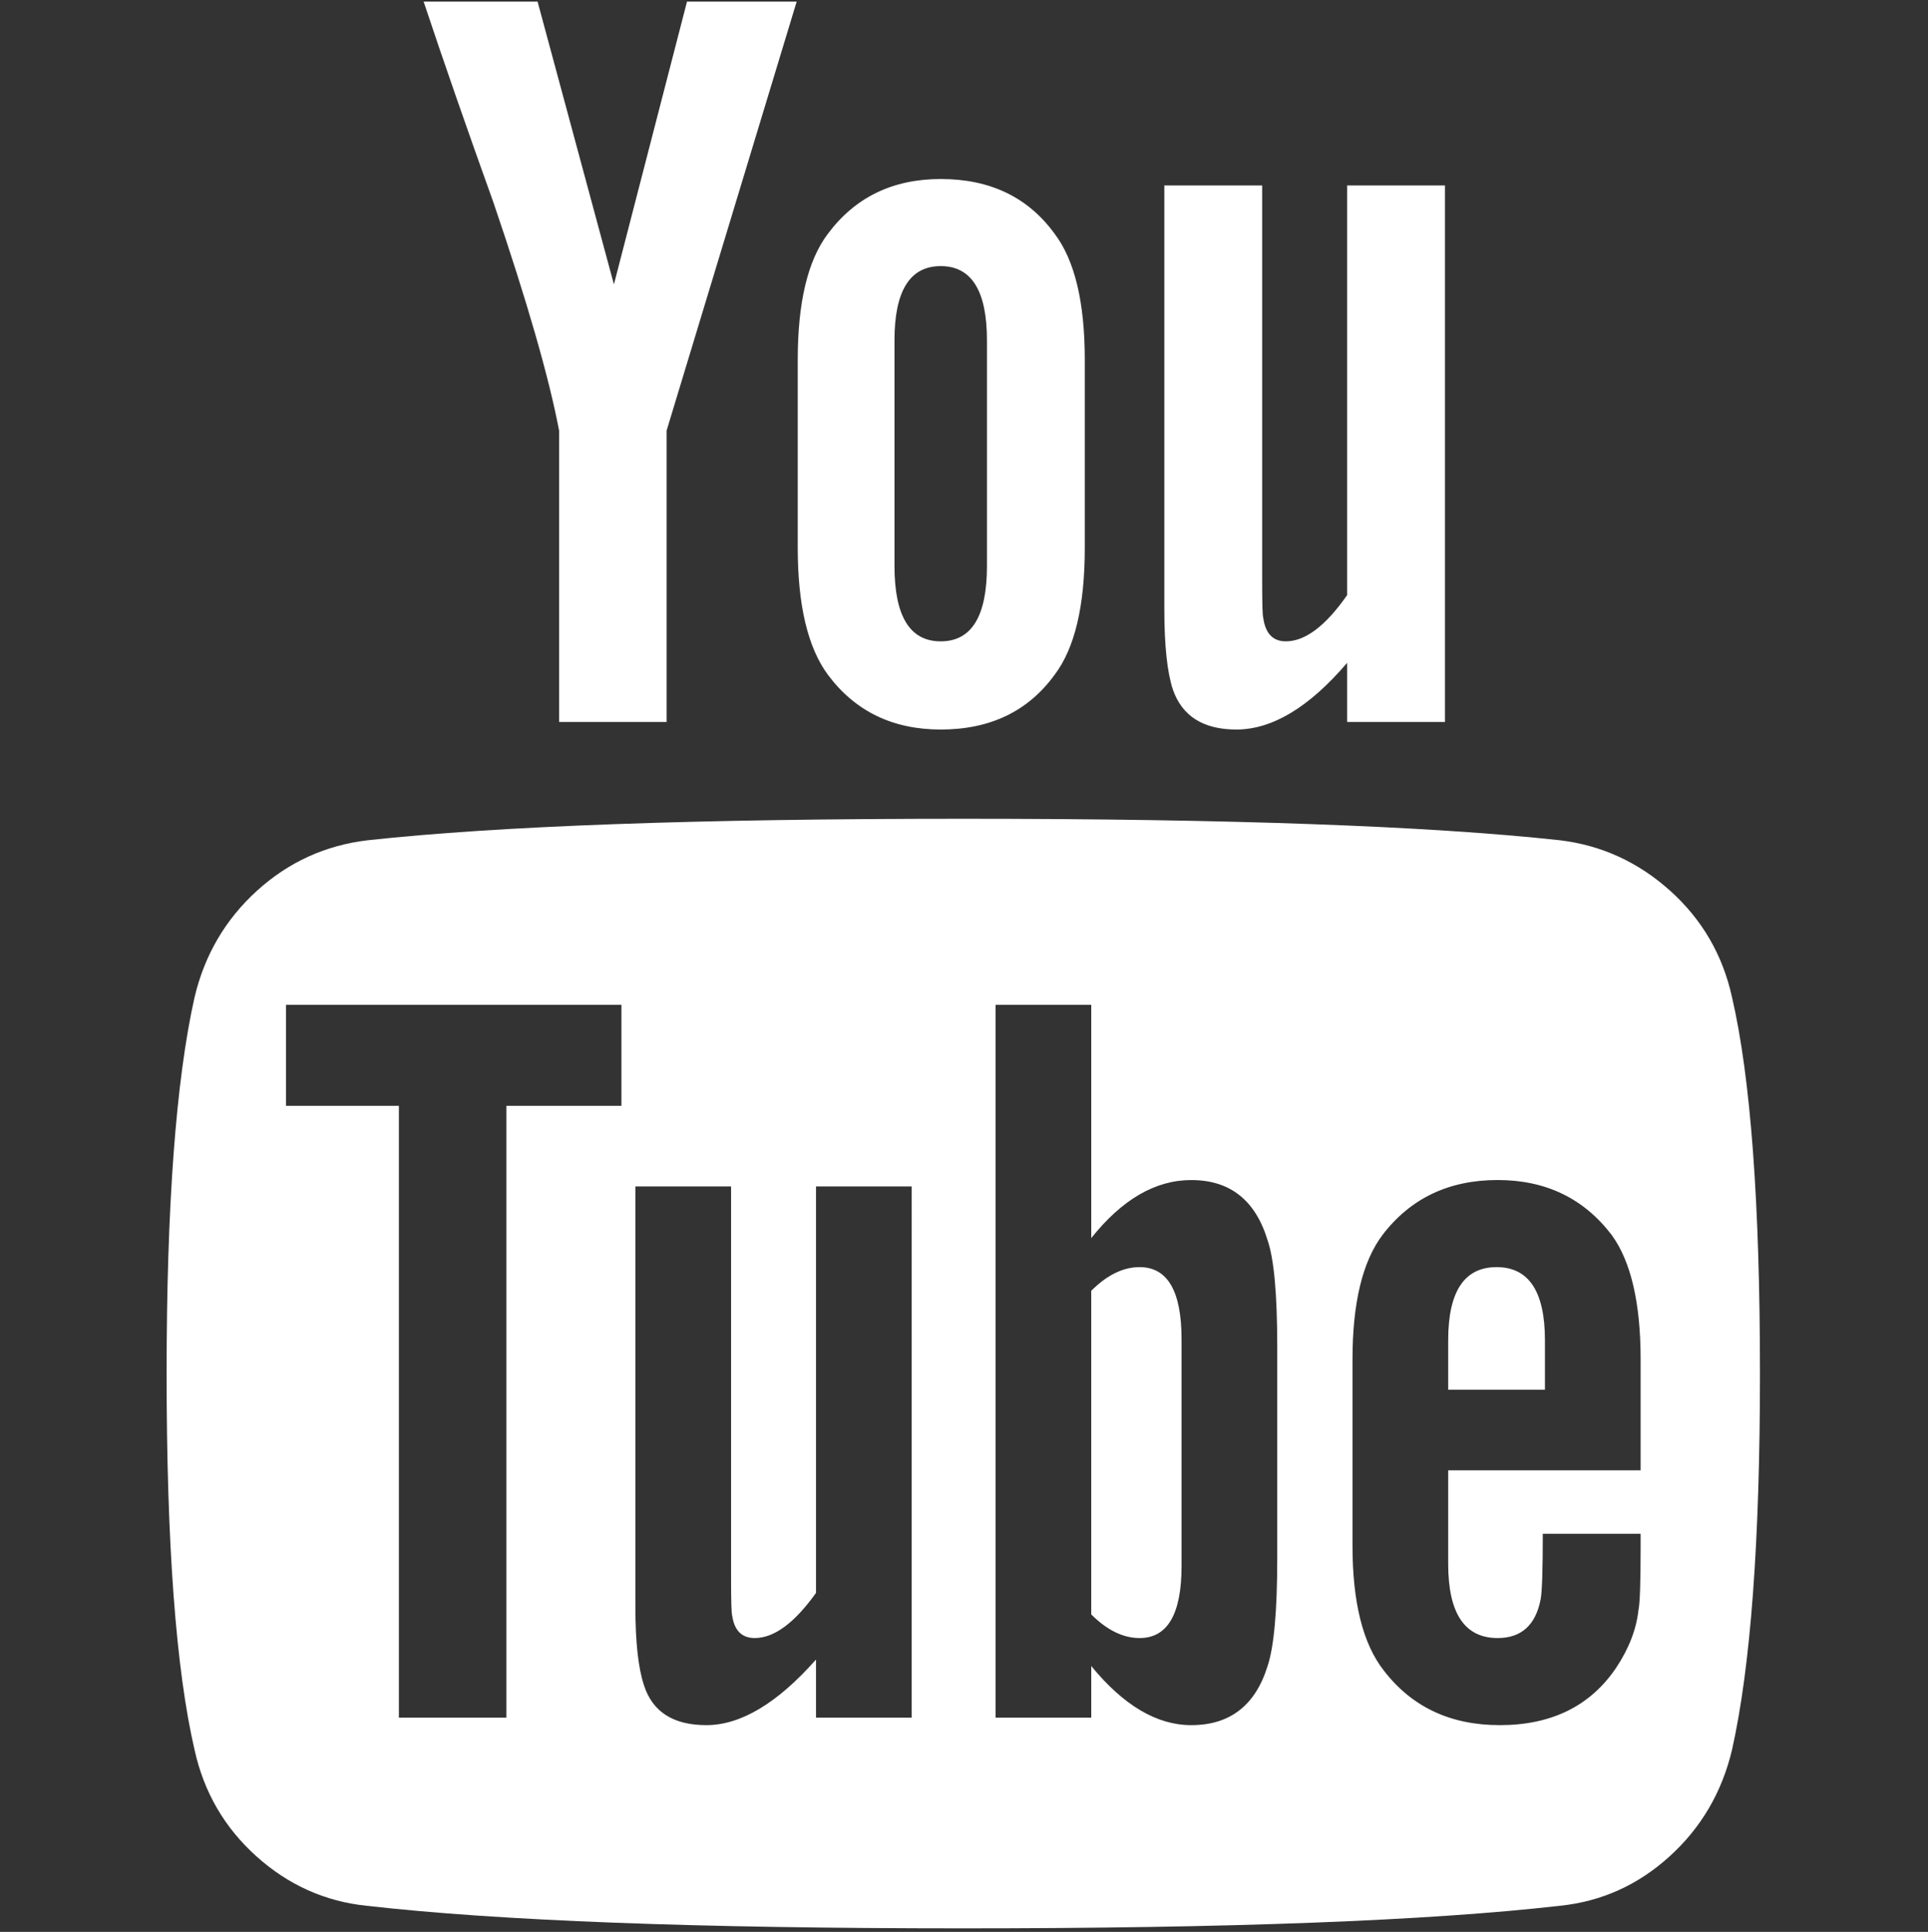 <?xml version="1.0" encoding="UTF-8"?> <svg xmlns="http://www.w3.org/2000/svg" width="512" height="513" viewBox="0 0 512 513" fill="none"><rect x="0" y="0" width="512" height="513" fill="#333333" stroke="none"/> <g clip-path="url(#clip0_65_2)"> <path d="M459.954 264.805C457.483 253.572 452.005 244.152 443.538 236.541C435.064 228.93 425.311 224.456 414.268 223.123C379.248 219.317 326.431 217.415 255.811 217.415C185.193 217.415 132.47 219.318 97.637 223.123C86.41 224.456 76.608 228.93 68.23 236.541C59.854 244.155 54.334 253.576 51.668 264.805C46.72 286.888 44.245 320.196 44.245 364.736C44.245 410.035 46.72 443.346 51.668 464.666C54.146 475.891 59.619 485.319 68.089 492.927C76.559 500.541 86.314 504.918 97.352 506.061C132.378 510.058 185.199 512.057 255.813 512.057C326.422 512.057 379.253 510.058 414.266 506.061C425.309 504.918 435.014 500.541 443.392 492.927C451.769 485.32 457.289 475.891 459.952 464.666C464.9 442.583 467.378 409.275 467.378 364.736C467.377 319.436 464.899 286.124 459.954 264.805ZM165.025 293.647H134.476V456.097H105.927V293.647H75.947V266.81H165.026V293.647H165.025ZM242.11 456.097H216.7V440.676C206.422 452.291 196.711 458.095 187.575 458.095C178.821 458.095 173.3 454.571 171.019 447.531C169.498 442.963 168.733 436.012 168.733 426.687V315.056H194.143V418.98C194.143 425.068 194.239 428.401 194.431 428.973C195.002 432.97 196.999 434.968 200.427 434.968C205.565 434.968 210.993 430.971 216.701 422.977V315.056H242.111L242.11 456.097ZM339.183 413.84C339.183 427.734 338.328 437.257 336.623 442.398C333.379 452.86 326.627 458.095 316.35 458.095C307.213 458.095 298.364 452.86 289.794 442.398V456.1H264.388V266.81H289.794V328.765C297.983 318.492 306.83 313.352 316.35 313.352C326.627 313.352 333.379 318.683 336.623 329.34C338.327 334.288 339.183 343.709 339.183 357.604V413.84ZM435.685 390.432H384.581V415.271C384.581 428.405 388.955 434.968 397.712 434.968C403.991 434.968 407.801 431.546 409.132 424.688C409.508 422.786 409.703 416.982 409.703 407.276H435.684V410.986C435.684 420.315 435.489 425.832 435.112 427.549C434.545 432.682 432.552 437.822 429.117 442.962C422.265 453.051 411.978 458.095 398.276 458.095C385.149 458.095 374.869 453.24 367.443 443.537C361.926 436.494 359.168 425.454 359.168 410.417V361.021C359.168 345.985 361.83 334.945 367.155 327.902C374.582 318.197 384.765 313.344 397.712 313.344C410.467 313.344 420.562 318.197 427.975 327.902C433.121 334.945 435.685 345.985 435.685 361.021V390.432Z" fill="white"></path> <path d="M302.634 336.472C298.254 336.472 293.976 338.573 289.787 342.755V428.689C293.975 432.875 298.254 434.968 302.634 434.968C310.053 434.968 313.774 428.596 313.774 415.838V355.602C313.773 342.847 310.061 336.472 302.634 336.472ZM397.428 336.472C388.863 336.472 384.581 342.947 384.581 355.882V369.016H410.274V355.882C410.274 342.94 405.99 336.472 397.428 336.472ZM148.473 114.346V191.721H177.022V114.346L211.563 0.429H182.442L163.032 75.518L142.759 0.429H112.497C117.827 16.419 124.013 34.214 131.056 53.82C140.003 80.085 145.805 100.264 148.473 114.346ZM249.82 193.72C262.954 193.72 273.039 188.866 280.082 179.159C285.414 172.116 288.076 160.885 288.076 145.47V95.504C288.076 80.279 285.407 69.141 280.082 62.098C273.039 52.391 262.954 47.537 249.82 47.537C237.064 47.537 227.07 52.391 219.84 62.098C214.513 69.141 211.848 80.279 211.848 95.504V145.469C211.848 160.694 214.51 171.926 219.84 179.158C227.073 188.866 237.063 193.72 249.82 193.72ZM237.541 90.364C237.541 77.23 241.634 70.663 249.82 70.663C258.006 70.663 262.095 77.23 262.095 90.364V150.319C262.095 163.647 258.006 170.304 249.82 170.304C241.634 170.304 237.541 163.643 237.541 150.319V90.364ZM328.328 193.72C337.851 193.72 347.656 187.819 357.741 176.015V191.718H383.722V49.251H357.741V158.028C352.029 166.214 346.608 170.303 341.462 170.303C338.033 170.303 336.034 168.21 335.466 164.023C335.275 163.642 335.179 160.308 335.179 154.029V49.251H309.198V161.743C309.198 171.448 309.965 178.583 311.484 183.154C313.961 190.197 319.574 193.72 328.328 193.72Z" fill="white"></path> </g> <defs> <clipPath id="clip0_65_2"> <rect width="511.627" height="511.627" fill="white" transform="translate(0 0.429)"></rect> </clipPath> </defs> </svg> 